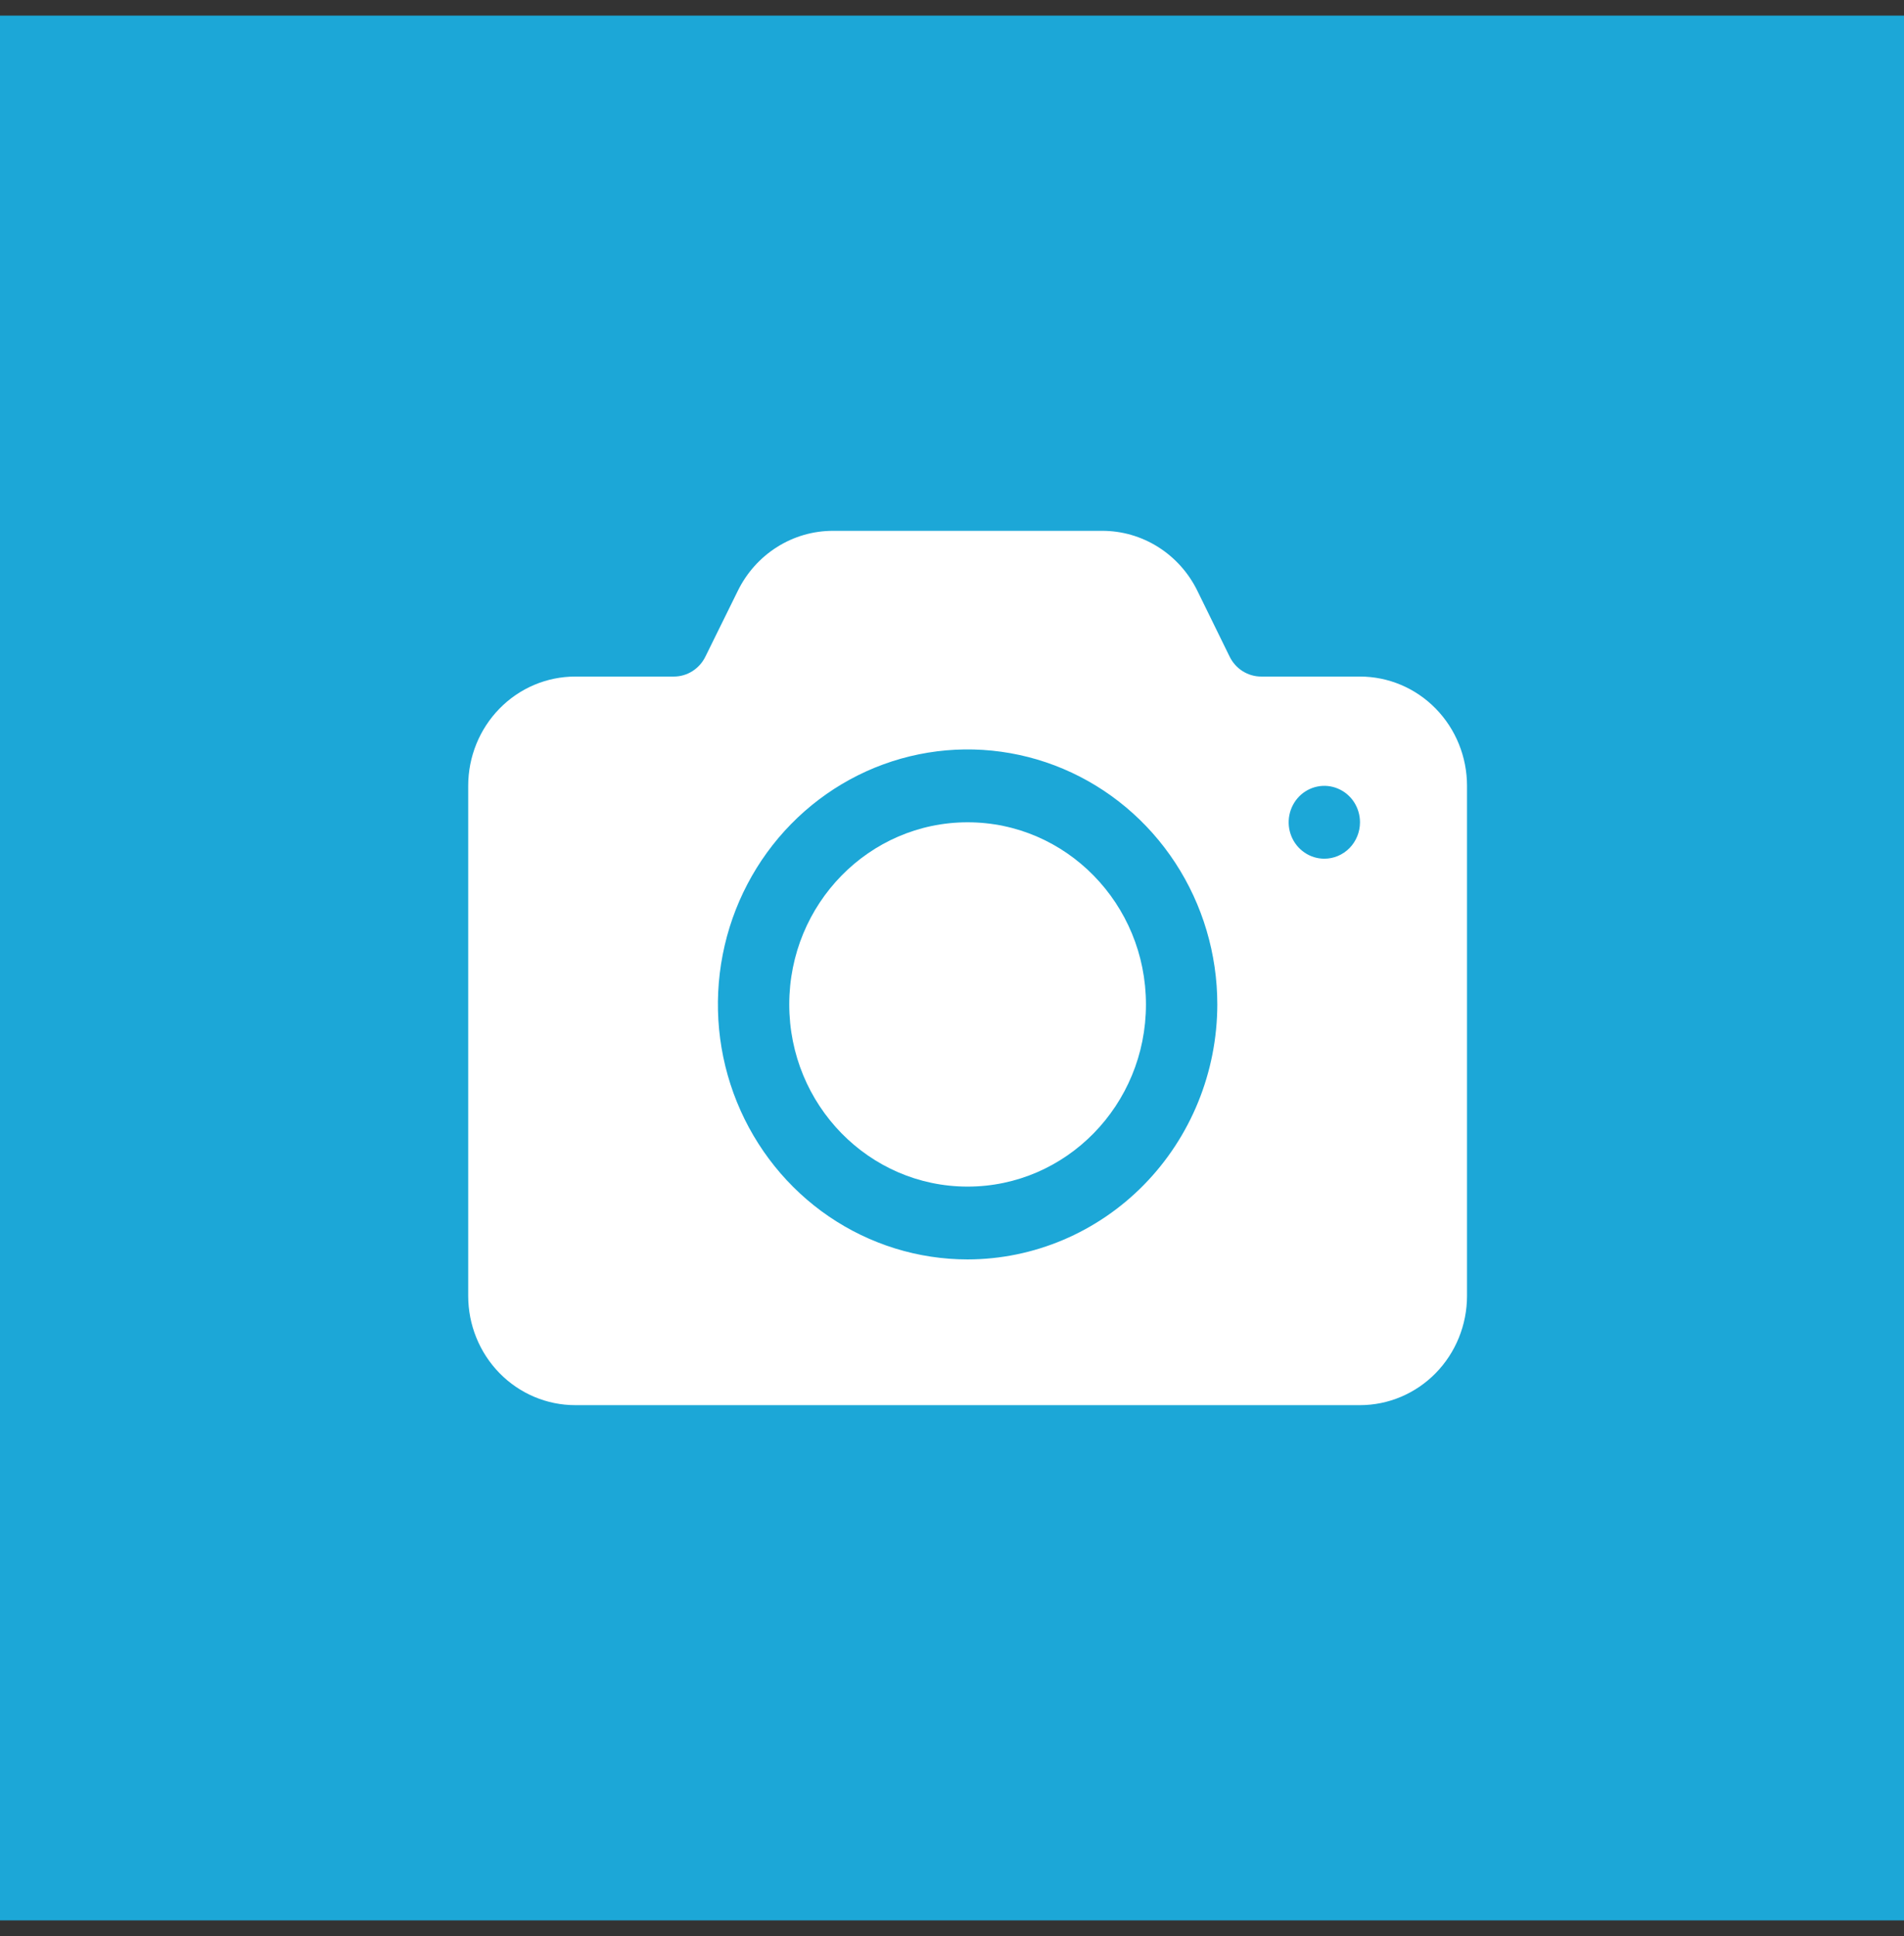 <?xml version="1.0" encoding="UTF-8"?> <svg xmlns="http://www.w3.org/2000/svg" width="61" height="62" viewBox="0 0 61 62" fill="none"><rect x="0" y="0" width="61" height="62" fill="#333333" stroke="none"/><rect width="61" height="61" transform="translate(0 0.5)" fill="#1CA7D7"></rect><g clip-path="url(#clip0_670_690)"><path d="M31 38.001C34.156 38.001 36.714 35.389 36.714 32.167C36.714 28.946 34.156 26.334 31 26.334C27.844 26.334 25.286 28.946 25.286 32.167C25.286 35.389 27.844 38.001 31 38.001Z" fill="white"></path><path d="M43.571 21.667H40.413C40.2 21.668 39.992 21.608 39.811 21.494C39.63 21.38 39.485 21.216 39.391 21.021L38.368 18.934C38.085 18.351 37.648 17.861 37.106 17.519C36.564 17.177 35.939 16.997 35.302 17H26.698C26.061 16.997 25.436 17.177 24.894 17.519C24.352 17.861 23.915 18.351 23.632 18.934L22.603 21.021C22.51 21.215 22.365 21.378 22.186 21.492C22.006 21.607 21.799 21.667 21.587 21.667H18.429C17.519 21.667 16.647 22.035 16.004 22.692C15.361 23.348 15 24.238 15 25.167V41.5C15 42.428 15.361 43.319 16.004 43.975C16.647 44.631 17.519 45 18.429 45H43.571C44.481 45 45.353 44.631 45.996 43.975C46.639 43.319 47 42.428 47 41.5V25.167C47 24.238 46.639 23.348 45.996 22.692C45.353 22.035 44.481 21.667 43.571 21.667ZM31 40.333C29.418 40.333 27.871 39.854 26.555 38.957C25.24 38.06 24.215 36.784 23.609 35.292C23.003 33.8 22.845 32.158 23.154 30.573C23.462 28.989 24.224 27.534 25.343 26.392C26.462 25.25 27.887 24.472 29.439 24.157C30.991 23.842 32.6 24.004 34.062 24.622C35.523 25.24 36.773 26.287 37.652 27.63C38.531 28.973 39 30.552 39 32.167C38.997 34.332 38.153 36.407 36.654 37.938C35.154 39.469 33.121 40.33 31 40.333ZM42.429 27.5C42.203 27.5 41.982 27.432 41.794 27.303C41.606 27.175 41.459 26.993 41.373 26.78C41.286 26.567 41.264 26.332 41.308 26.106C41.352 25.879 41.461 25.672 41.62 25.508C41.78 25.345 41.984 25.234 42.206 25.189C42.427 25.144 42.657 25.167 42.866 25.256C43.075 25.344 43.253 25.493 43.379 25.685C43.504 25.877 43.571 26.103 43.571 26.333C43.571 26.643 43.451 26.939 43.237 27.158C43.022 27.377 42.732 27.5 42.429 27.5Z" fill="white"></path></g><defs><clipPath id="clip0_670_690"><rect width="32" height="28" fill="white" transform="translate(15 17)"></rect></clipPath></defs></svg> 